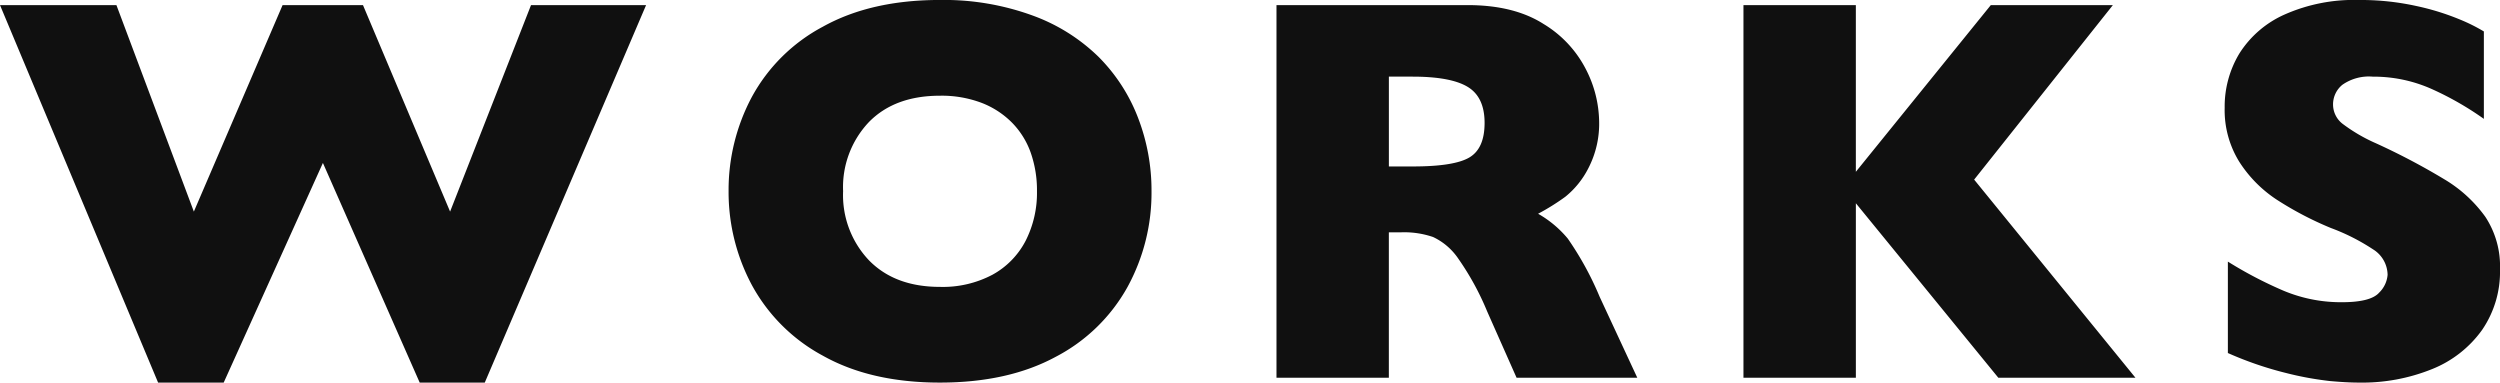 <svg xmlns="http://www.w3.org/2000/svg" width="363.211" height="55.586" viewBox="0 0 363.211 55.586">
  <path id="パス_295" data-name="パス 295" d="M94.492-54.141,71.055.7H61.6L47.539-31.211,33.125.7H23.594L.625-54.141H17.539l11.25,30,12.891-30h11.68l12.656,30,11.758-30Zm73.43,27.031a28.5,28.5,0,0,1-3.5,13.945,25.261,25.261,0,0,1-10.41,10.117Q147.1.7,137.18.7,127.141.7,120.188-3.2a25.4,25.4,0,0,1-10.332-10.273,28.652,28.652,0,0,1-3.379-13.633,28.749,28.749,0,0,1,3.359-13.652A25.16,25.16,0,0,1,120.168-51q6.973-3.887,17.012-3.887a37.583,37.583,0,0,1,13.379,2.227,26.786,26.786,0,0,1,9.668,6.035,25.407,25.407,0,0,1,5.742,8.867A29.3,29.3,0,0,1,167.922-27.109Zm-16.641,0a16.474,16.474,0,0,0-.9-5.566,11.87,11.87,0,0,0-2.715-4.375,12.59,12.59,0,0,0-4.434-2.891,16.385,16.385,0,0,0-6.055-1.035q-6.562,0-10.312,3.828a13.731,13.731,0,0,0-3.75,10.039,13.759,13.759,0,0,0,3.77,10.059q3.77,3.848,10.293,3.848a15.41,15.41,0,0,0,7.656-1.777,11.822,11.822,0,0,0,4.8-4.922A15.353,15.353,0,0,0,151.281-27.109ZM238.5,0H220.961L216.7-9.609a39.956,39.956,0,0,0-4.219-7.715,9.1,9.1,0,0,0-3.652-3.125,12.971,12.971,0,0,0-4.59-.684h-1.836V0H186.078V-54.141h27.773q6.719,0,11.016,2.734a16.414,16.414,0,0,1,6.191,6.641,17.037,17.037,0,0,1,1.895,7.422,14.034,14.034,0,0,1-1.582,6.934,12.7,12.7,0,0,1-3.34,4.121,33.083,33.083,0,0,1-3.945,2.461,15.593,15.593,0,0,1,4.316,3.613,45.414,45.414,0,0,1,4.629,8.457ZM216.313-37.031q0-3.75-2.461-5.234t-8.008-1.484h-3.437V-30.7h3.516q5.977,0,8.184-1.309T216.313-37.031ZM310.875,0H290.953l-20.7-25.352V0H253.922V-54.141H270.25v24.219l19.609-24.219h17.734L287.438-28.789Zm52.961-15.742a14.936,14.936,0,0,1-2.6,8.789,16.418,16.418,0,0,1-7.246,5.684A27.091,27.091,0,0,1,343.328.7q-1.68,0-4.121-.215A46.533,46.533,0,0,1,332.723-.7,50.892,50.892,0,0,1,324.3-3.594V-16.875a59.386,59.386,0,0,0,8.066,4.219,21.553,21.553,0,0,0,8.5,1.68q4.18,0,5.41-1.387a4.061,4.061,0,0,0,1.23-2.6,4.425,4.425,0,0,0-2.109-3.691,29.994,29.994,0,0,0-6.133-3.105,48.51,48.51,0,0,1-7.812-4.082,18.509,18.509,0,0,1-5.488-5.527,14.23,14.23,0,0,1-2.129-7.852,14.931,14.931,0,0,1,2.148-7.91,14.934,14.934,0,0,1,6.563-5.645,24.87,24.87,0,0,1,10.781-2.109,37.611,37.611,0,0,1,8.379.879,36.277,36.277,0,0,1,6.348,1.973,25.306,25.306,0,0,1,3.438,1.719v12.7a44.544,44.544,0,0,0-7.4-4.258,20.665,20.665,0,0,0-8.73-1.875,6.733,6.733,0,0,0-4.414,1.172,3.662,3.662,0,0,0-1.367,2.891,3.549,3.549,0,0,0,1.367,2.773,24.01,24.01,0,0,0,4.883,2.852,97.533,97.533,0,0,1,10,5.273,19.753,19.753,0,0,1,5.879,5.41A13.072,13.072,0,0,1,363.836-15.742Z" transform="translate(-0.625 54.883)" fill="#101010"/>
</svg>
